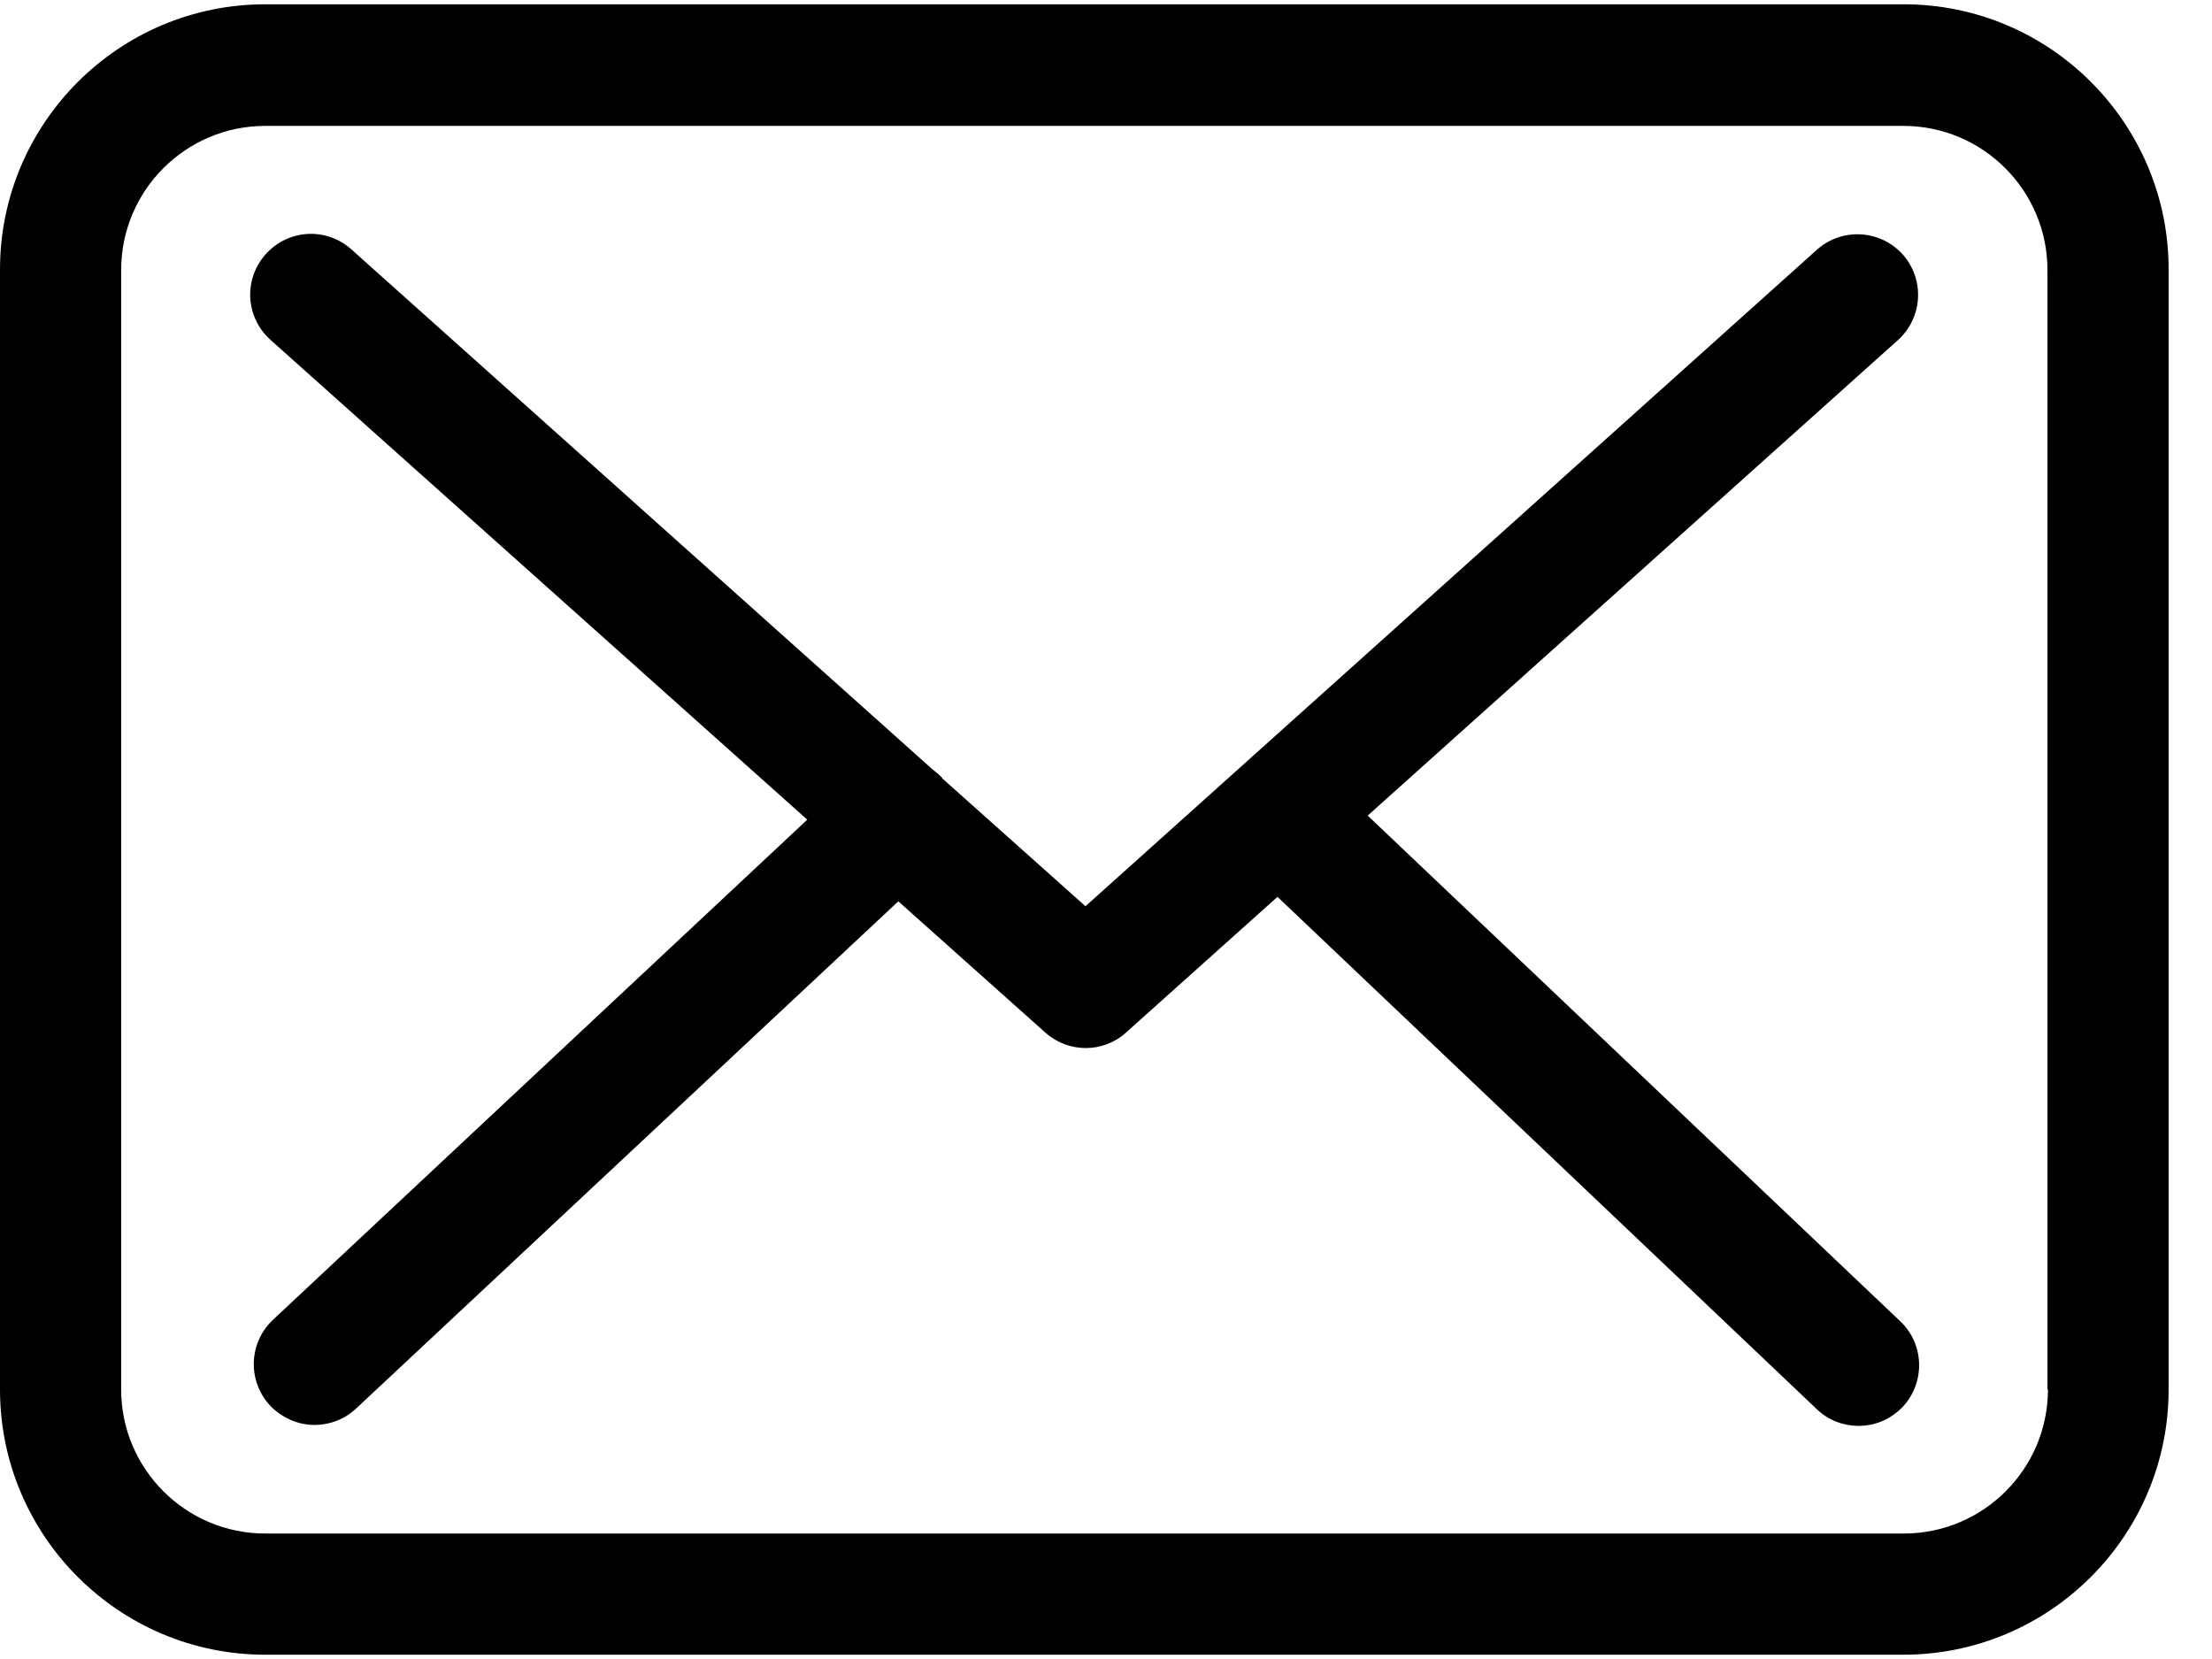<?xml version="1.0" encoding="UTF-8"?> <svg xmlns="http://www.w3.org/2000/svg" width="36" height="27" viewBox="0 0 36 27" fill="none"> <path d="M30.985 0.07H4.316C1.935 0.07 0 2.006 0 4.386V22.614C0 24.994 1.935 26.93 4.316 26.93H30.978C33.359 26.93 35.294 24.994 35.294 22.614V4.394C35.301 2.013 33.366 0.07 30.985 0.07ZM33.33 22.614C33.33 23.906 32.278 24.958 30.985 24.958H4.316C3.023 24.958 1.972 23.906 1.972 22.614V4.394C1.972 3.101 3.023 2.049 4.316 2.049H30.978C32.271 2.049 33.322 3.101 33.322 4.394V22.614H33.33Z" fill="black"></path> <path d="M22.259 13.274L30.891 5.533C31.293 5.168 31.329 4.547 30.964 4.138C30.599 3.737 29.978 3.7 29.569 4.065L17.666 14.749L15.343 12.675C15.336 12.668 15.329 12.661 15.329 12.653C15.278 12.602 15.226 12.558 15.168 12.514L5.718 4.058C5.309 3.693 4.689 3.729 4.324 4.138C3.958 4.547 3.995 5.168 4.404 5.533L13.138 13.34L4.44 21.482C4.046 21.855 4.024 22.475 4.397 22.877C4.594 23.081 4.857 23.191 5.12 23.191C5.361 23.191 5.602 23.103 5.791 22.928L14.62 14.669L17.016 16.808C17.206 16.976 17.439 17.057 17.673 17.057C17.907 17.057 18.148 16.969 18.33 16.801L20.791 14.596L29.569 22.935C29.759 23.118 30.007 23.206 30.248 23.206C30.511 23.206 30.767 23.103 30.964 22.899C31.336 22.505 31.322 21.877 30.927 21.504L22.259 13.274Z" fill="black"></path> </svg> 